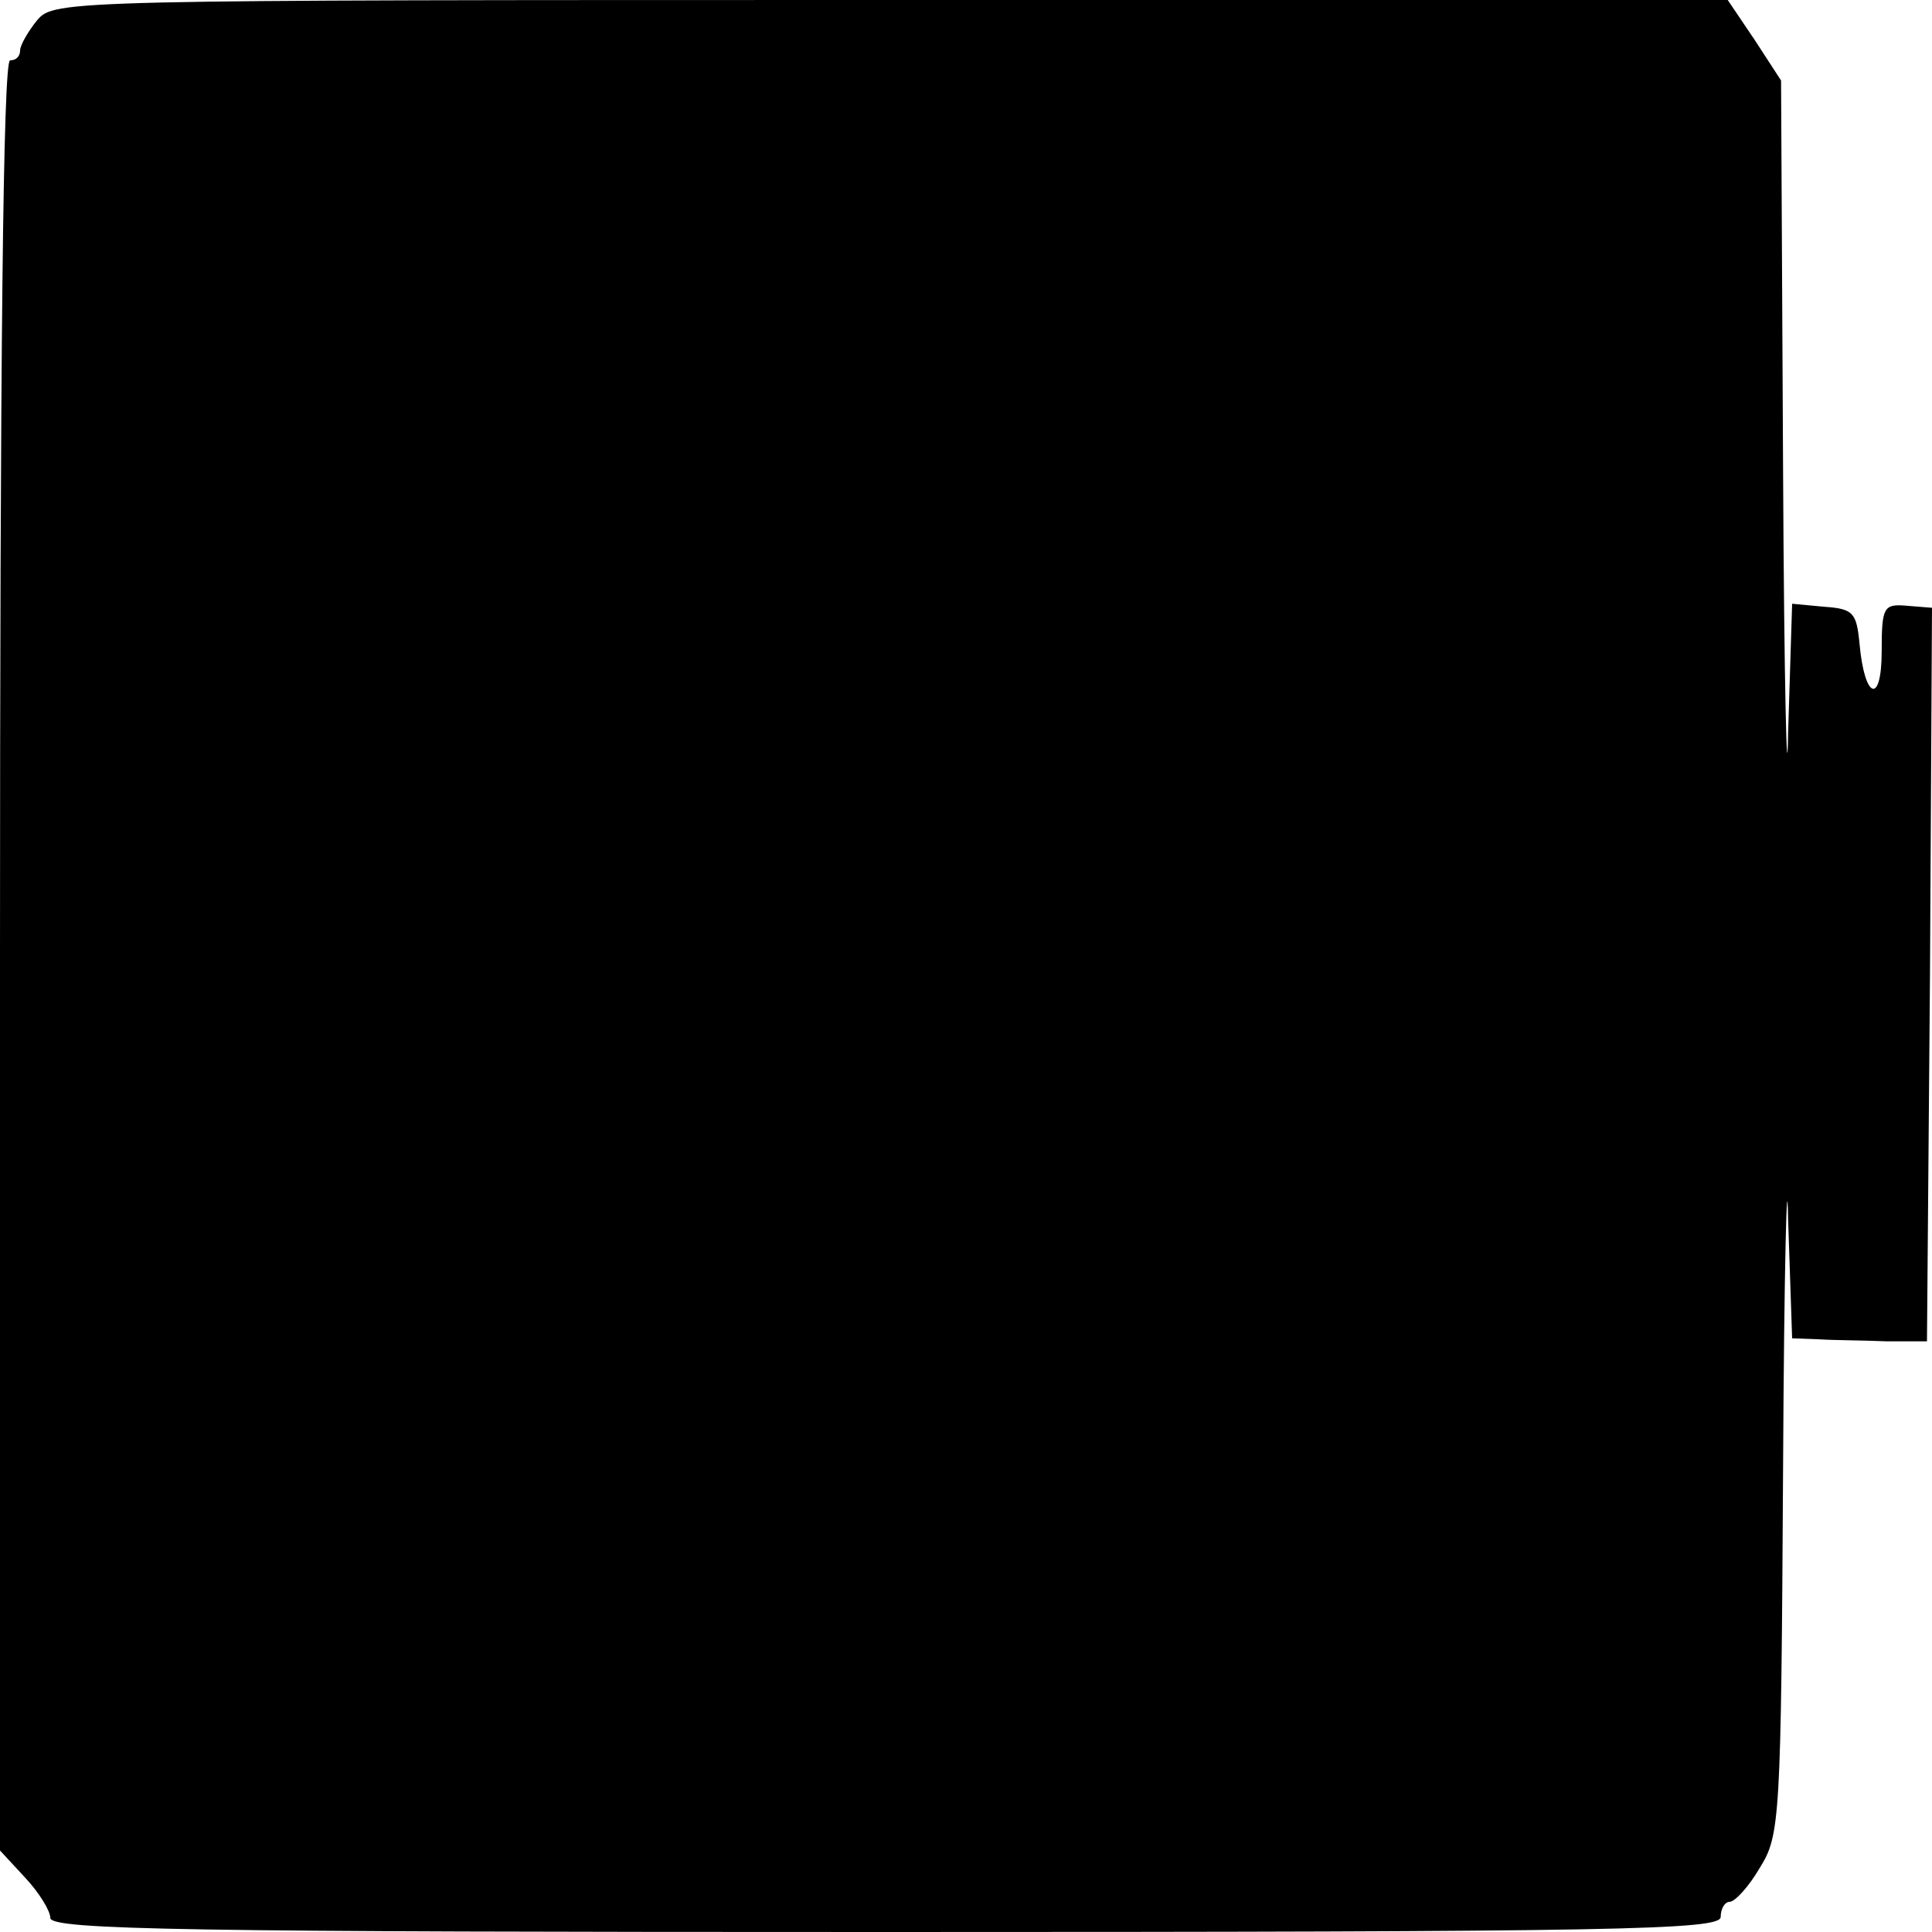<?xml version="1.0" standalone="no"?>
<!DOCTYPE svg PUBLIC "-//W3C//DTD SVG 20010904//EN"
 "http://www.w3.org/TR/2001/REC-SVG-20010904/DTD/svg10.dtd">
<svg version="1.0" xmlns="http://www.w3.org/2000/svg"
 width="192pt" height="192pt" viewBox="0 0 192 192"
 preserveAspectRatio="xMidYMid meet">
<g transform="translate(0,192) scale(0.1,-0.1)"
fill="#000000" stroke="none">
<path d="M37 1900 c-9 -11 -17 -25 -17 -30 0 -6 -4 -10 -10 -10 -7 0 -10 -303
-10 -889 l0 -890 25 -27 c14 -15 25 -33 25 -40 0 -12 139 -14 830 -14 731 0
830 2 830 15 0 8 4 15 9 15 5 0 19 15 30 34 20 32 21 48 23 397 1 200 4 311 5
247 l4 -118 27 -1 c15 -1 45 -1 67 -2 l40 0 3 364 2 365 -25 2 c-23 2 -25 -1
-25 -45 0 -54 -17 -48 -22 7 -3 31 -6 35 -35 37 l-32 3 -4 -128 c-1 -70 -4 47
-5 261 l-2 387 -26 40 -27 40 -831 0 c-821 0 -832 0 -849 -20z"/>
</g>
</svg>
